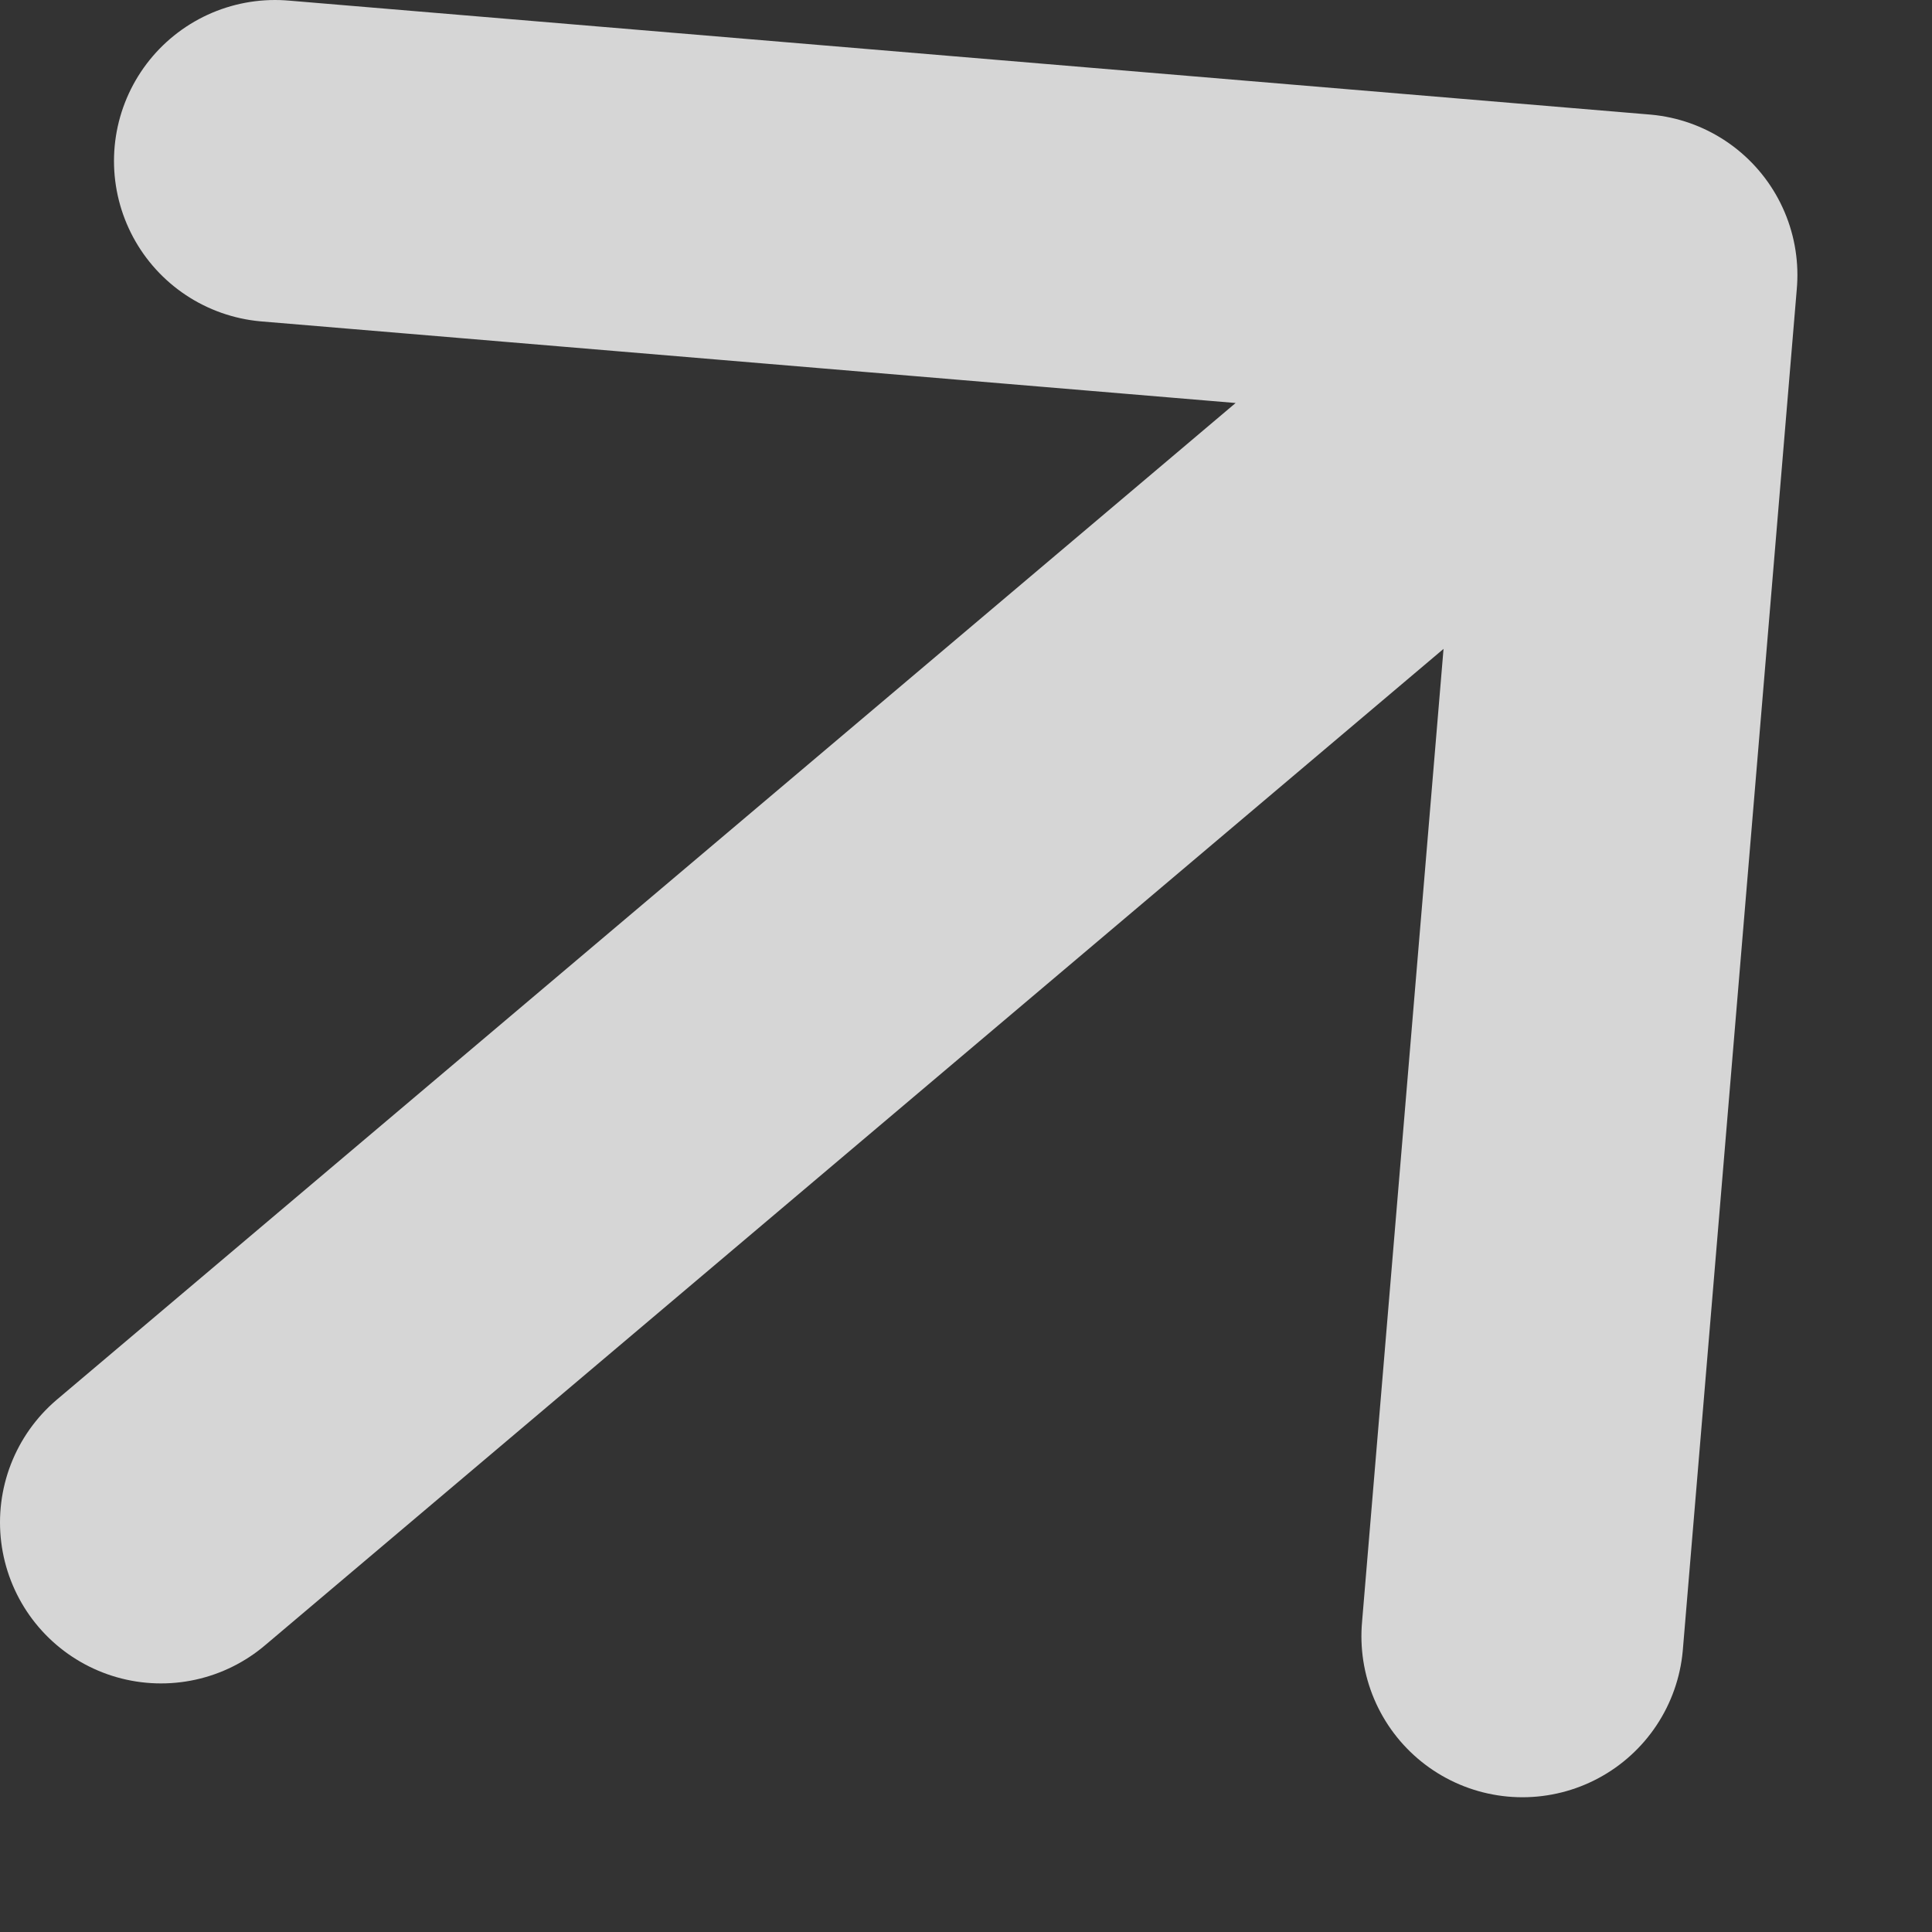 <svg xmlns="http://www.w3.org/2000/svg" width="12" height="12" viewBox="0 0 12 12" fill="none"><rect x="0" y="0" width="12" height="12" fill="#333333" stroke="none"/><path opacity="0.8" d="M1.708 1L10.164 1.708M10.164 1.708L9.456 10.163M10.164 1.708L1 9.456" stroke="white" stroke-width="2" stroke-linecap="round" stroke-linejoin="round"></path></svg>